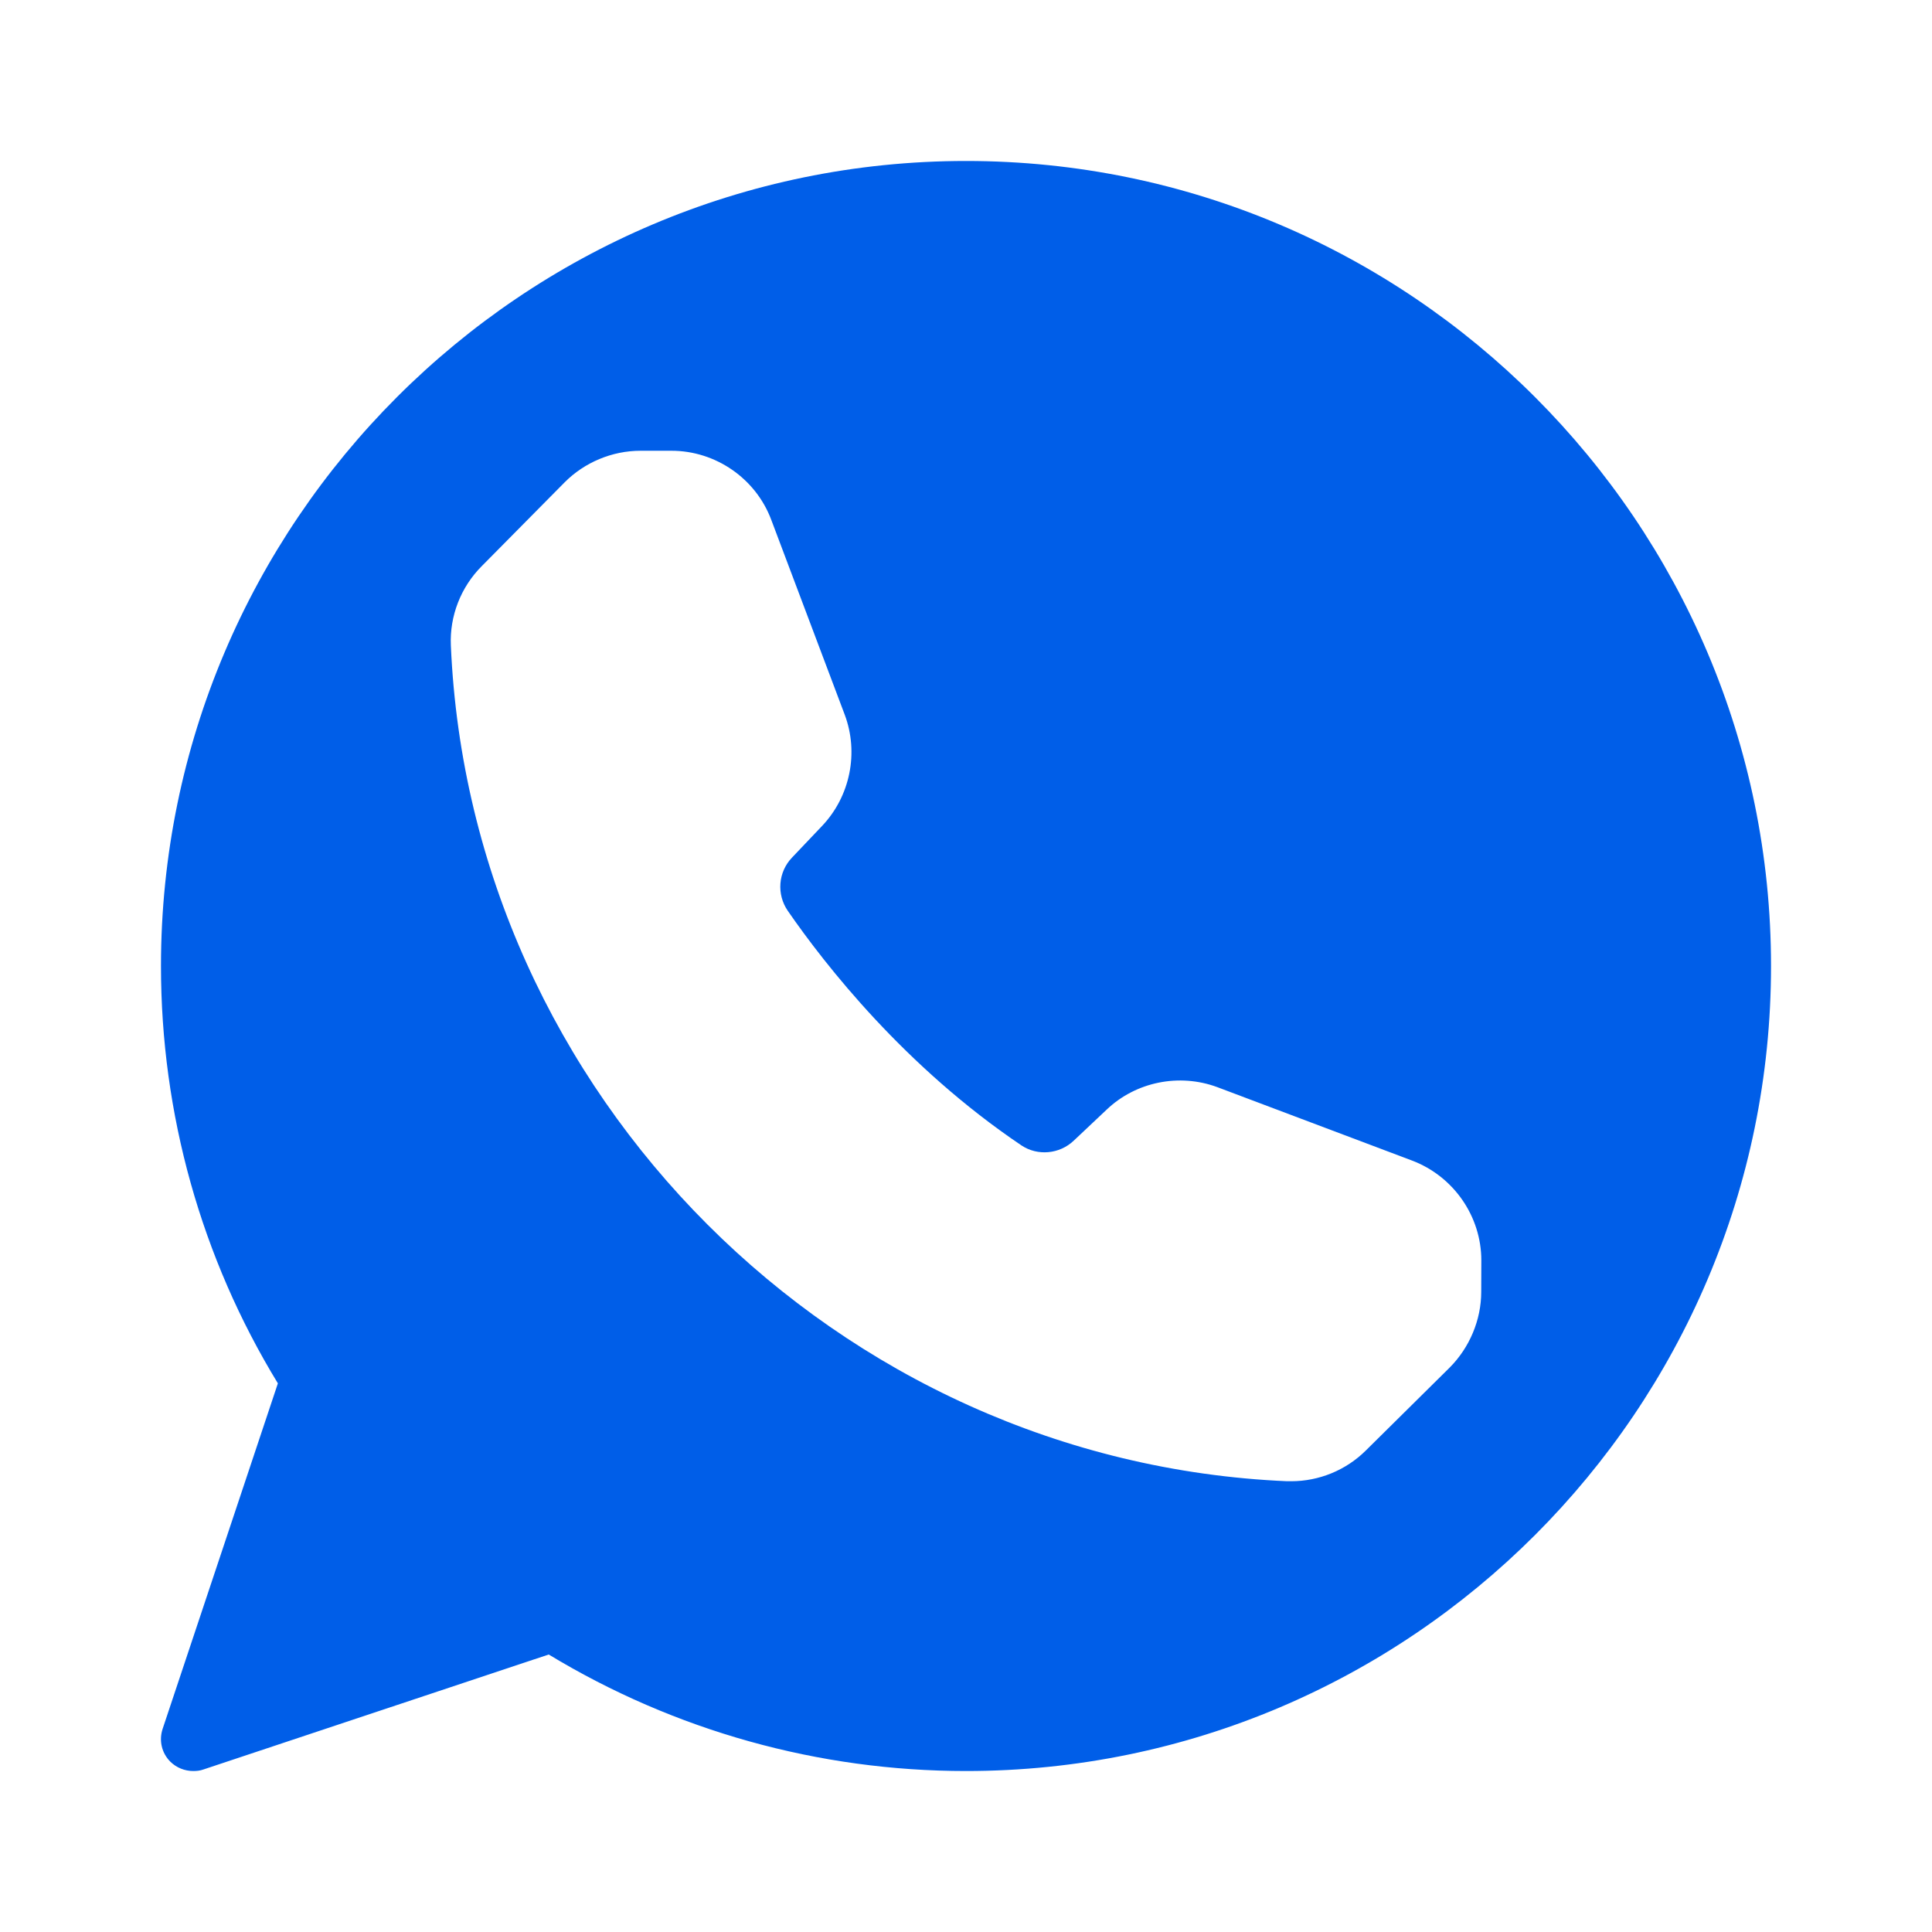 <svg version="1.1" viewBox="0 0 100 100" xmlns="http://www.w3.org/2000/svg">
    <path fill="#005ee8" d="m50 8.332c-22.984 0-41.668 18.699-41.668 41.668 0 7.648 2.082 15.102 6.051 21.602l-5.965 17.883c-0.199 0.602-0.051 1.25 0.398 1.699 0.32 0.316 0.754 0.484 1.184 0.484 0.184 0 0.352-0.016 0.535-0.082l17.867-5.949c6.516 3.945 13.965 6.031 21.598 6.031 22.984 0 41.668-18.684 41.668-41.668 0-22.965-18.684-41.668-41.668-41.668zm26.668 58.535c0 1.449-0.602 2.883-1.633 3.918l-4.332 4.285c-1.035 1.031-2.434 1.598-3.867 1.598h-0.215c-23.285-1-42.285-20-43.285-43.266-0.066-1.516 0.516-3.016 1.602-4.102l4.285-4.332c1.027-1.035 2.461-1.637 3.93-1.637h1.602c2.285 0 4.367 1.434 5.168 3.582l3.801 10.082c0.734 1.965 0.285 4.215-1.168 5.75l-1.566 1.648c-0.715 0.75-0.801 1.898-0.215 2.75 1.934 2.801 6.066 8.082 12.102 12.148 0.832 0.551 1.965 0.449 2.699-0.25l1.699-1.602c1.516-1.449 3.766-1.898 5.734-1.168l10.082 3.801c2.148 0.816 3.582 2.883 3.582 5.168z"></path>
</svg>